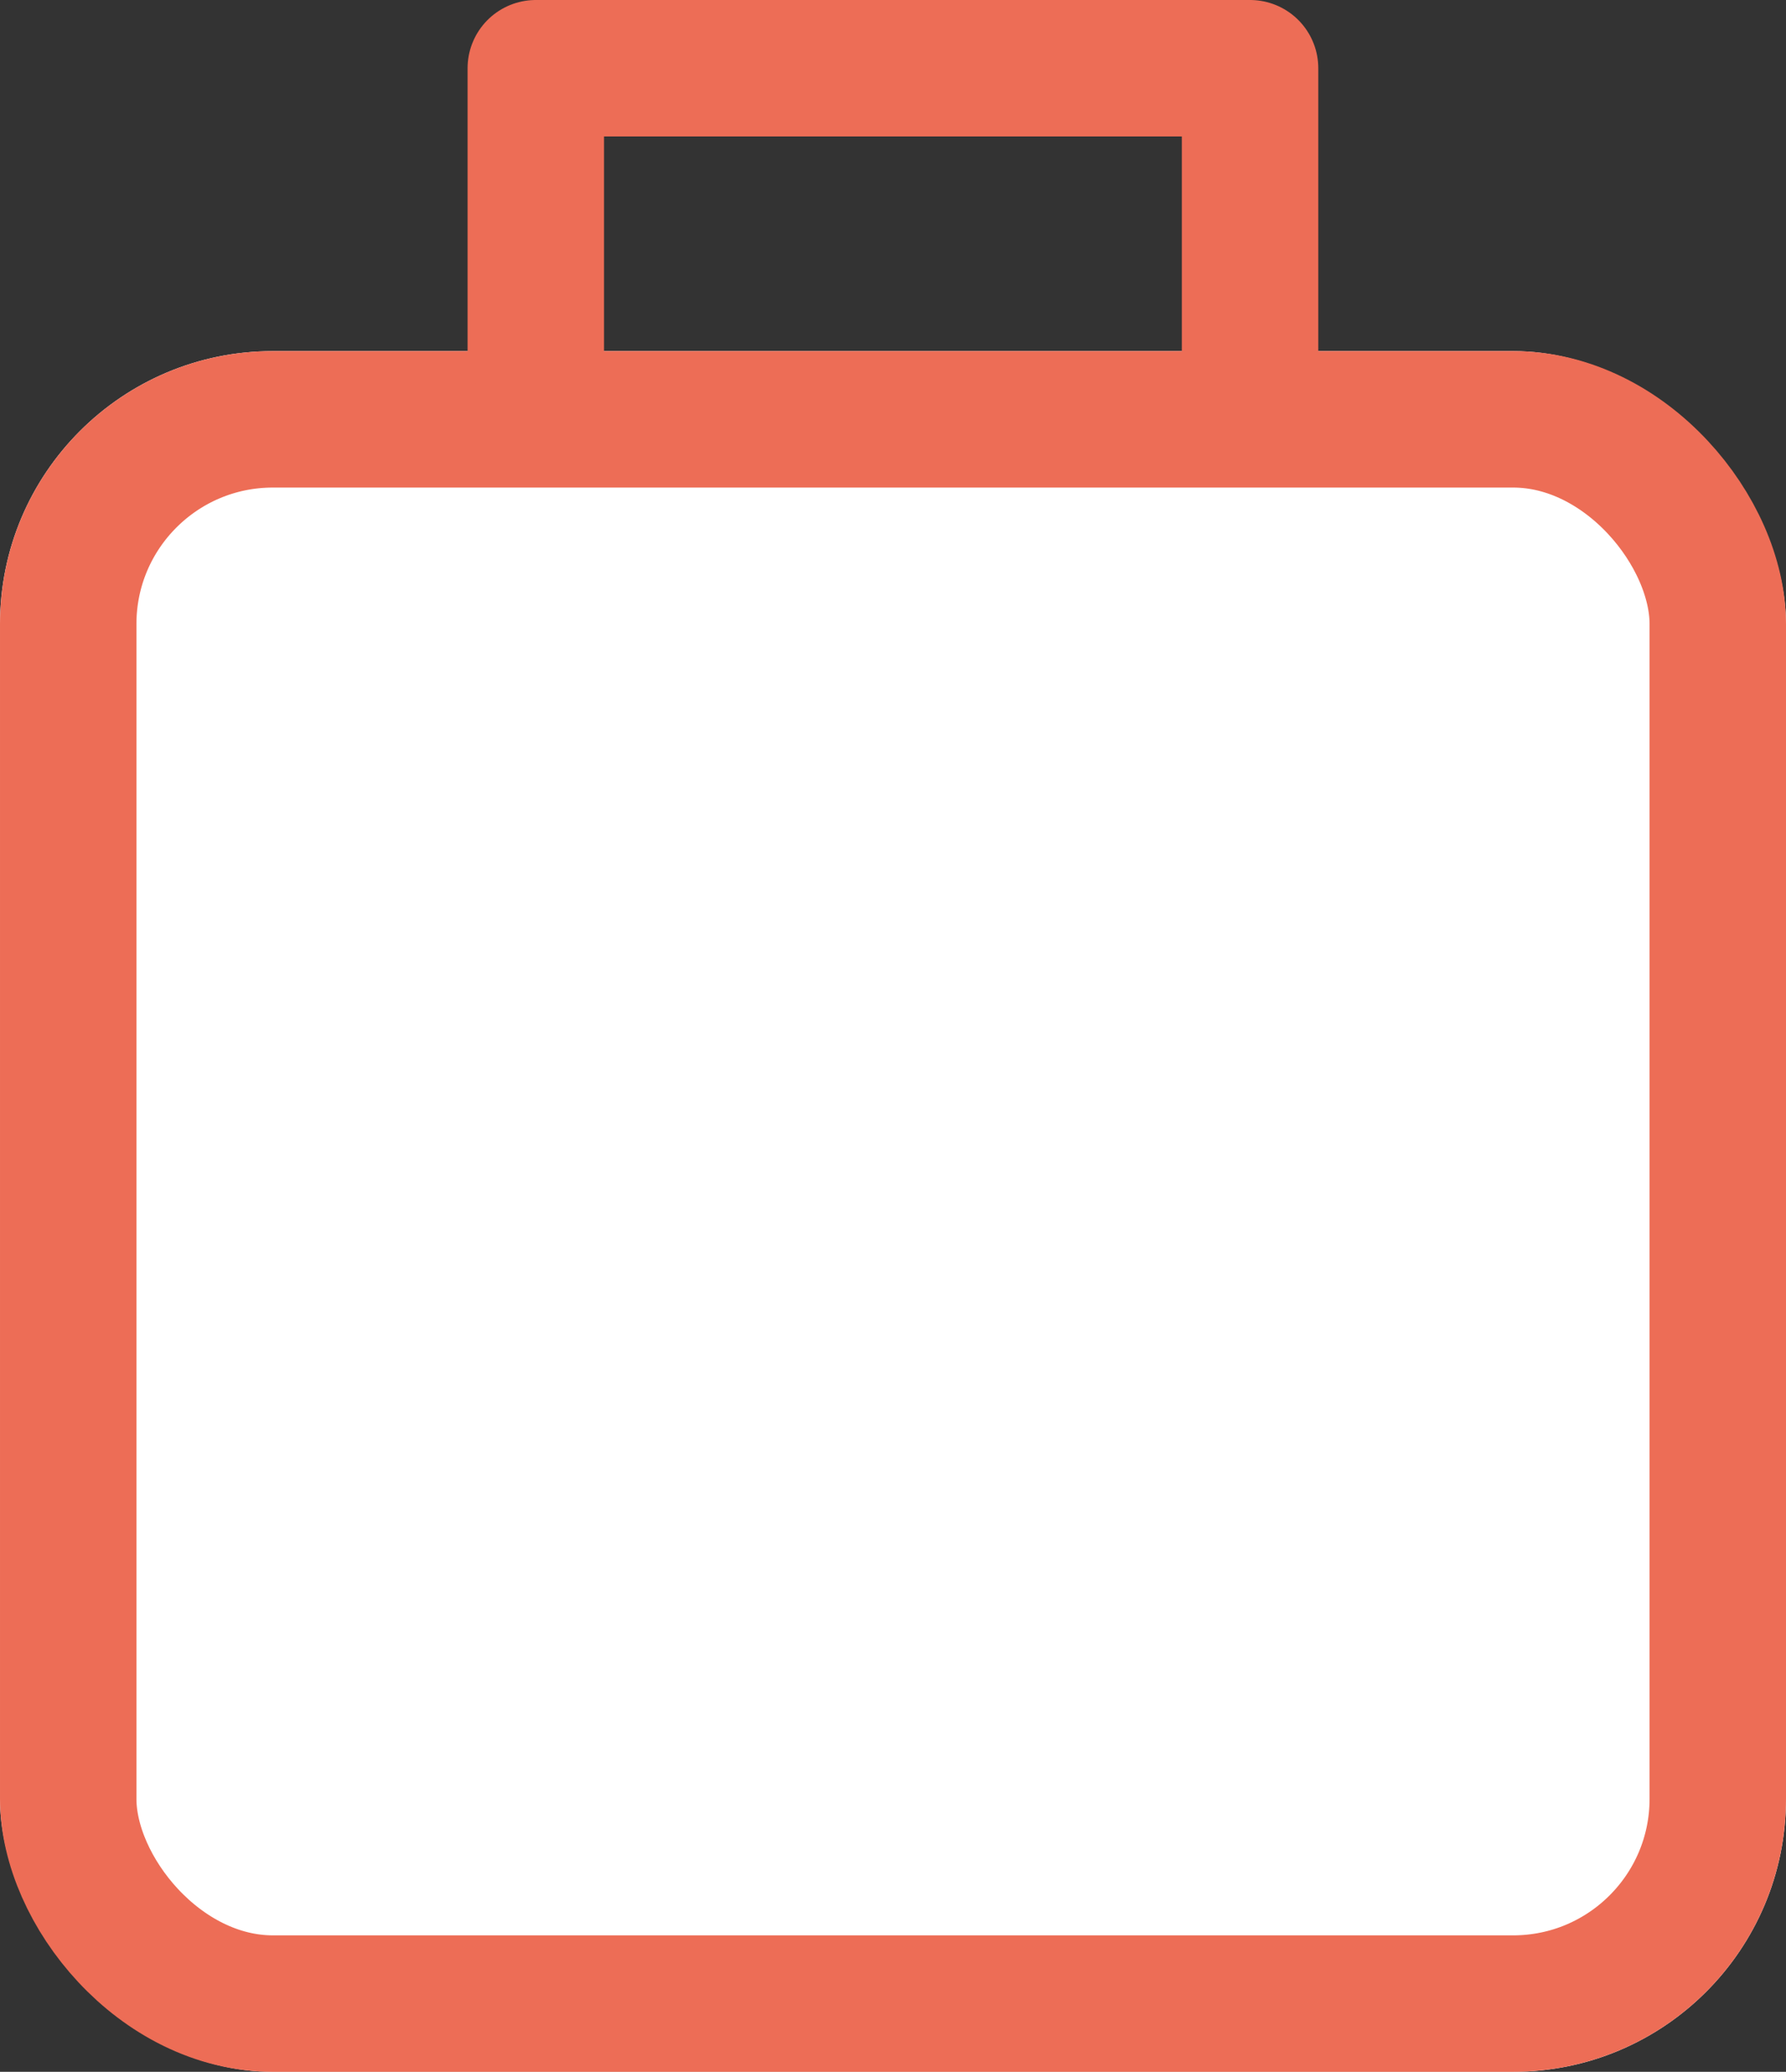 <svg xmlns="http://www.w3.org/2000/svg" width="13.09" height="15.183" viewBox="0 0 13.09 15.183">
  <rect x="0" y="0" width="13.09" height="15.183" fill="#333333" stroke="none"/>
  <g id="Rectangle_192" data-name="Rectangle 192" transform="translate(0 2.573)" fill="#fff" stroke="#ed6d56" stroke-linecap="round" stroke-linejoin="round" stroke-width="1">
    <rect width="13.09" height="12.61" rx="2" stroke="none"/>
    <rect x="0.5" y="0.5" width="12.09" height="11.61" rx="1.5" fill="none"/>
  </g>
  <path id="Path_109" data-name="Path 109" d="M15901.288,539.134V537.06h5.235v2.074" transform="translate(-15897.361 -536.56)" fill="none" stroke="#ed6d56" stroke-linecap="round" stroke-linejoin="round" stroke-width="1"/>
</svg>
